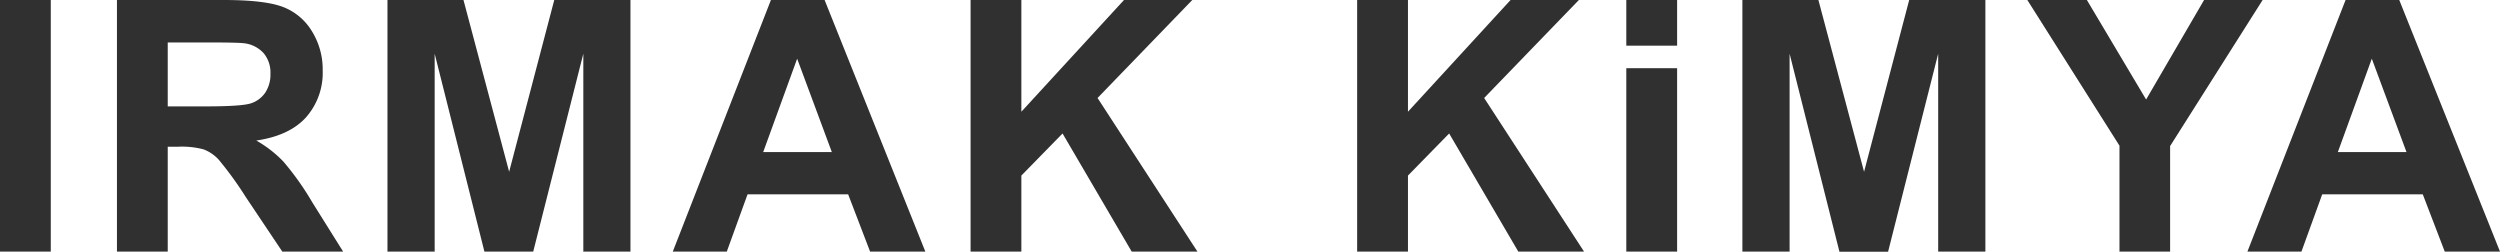 <?xml version="1.0" encoding="UTF-8"?> <svg xmlns="http://www.w3.org/2000/svg" viewBox="0 0 698.58 70.3"><defs><style>.cls-1{fill:#303030;}</style></defs><g id="katman_2" data-name="katman 2"><g id="katman_1-2" data-name="katman 1"><path class="cls-1" d="M0,70.3V0H14.19V70.3Z"></path><path class="cls-1" d="M32.68,70.3V0H62.55Q73.82,0,78.93,1.89A16.17,16.17,0,0,1,87.1,8.63a20.22,20.22,0,0,1,3.07,11.08,18.79,18.79,0,0,1-4.65,13.07q-4.65,5.14-13.91,6.49a33,33,0,0,1,7.6,5.9,79.47,79.47,0,0,1,8.08,11.41L95.88,70.3h-17L68.64,55a99.25,99.25,0,0,0-7.48-10.33,11,11,0,0,0-4.27-2.93A23.6,23.6,0,0,0,49.75,41H46.87V70.3ZM46.87,29.73h10.5q10.22,0,12.76-.86a7.72,7.72,0,0,0,4-3,9.17,9.17,0,0,0,1.44-5.28,8.43,8.43,0,0,0-1.9-5.73,8.73,8.73,0,0,0-5.35-2.76q-1.72-.24-10.35-.24H46.87Z"></path><path class="cls-1" d="M108.27,70.3V0h21.24l12.76,48L154.88,0h21.29V70.3H163V15L149,70.3H135.36L121.46,15V70.3Z"></path><path class="cls-1" d="M258.57,70.3H243.13l-6.13-16H208.89l-5.8,16H188L215.42,0h15ZM232.44,42.49,222.75,16.4l-9.49,26.09Z"></path><path class="cls-1" d="M271.21,70.3V0H285.4V31.22L314.08,0h19.08L306.69,27.38,334.6,70.3H316.23l-19.32-33L285.4,49.06V70.3Z"></path><path class="cls-1" d="M379.23,70.3V0h14.2V31.22L422.1,0h19.09L414.72,27.38,442.63,70.3H424.26l-19.32-33L393.43,49.06V70.3Z"></path><path class="cls-1" d="M454.44,70.3V19.06h14.2V70.3Zm0-57.54V0h14.2V12.76Z"></path><path class="cls-1" d="M486.88,70.3V0h21.24l12.76,48L533.49,0h21.29V70.3H541.59V15l-14,55.34H514L500.07,15V70.3Z"></path><path class="cls-1" d="M592.25,70.3V40.71L566.5,0h16.64l16.55,27.81L615.89,0h16.36L606.4,40.81V70.3Z"></path><path class="cls-1" d="M698.58,70.3H683.14l-6.14-16H648.9l-5.8,16H628L655.43,0h15ZM672.45,42.49,662.76,16.4l-9.49,26.09Z"></path></g></g></svg> 